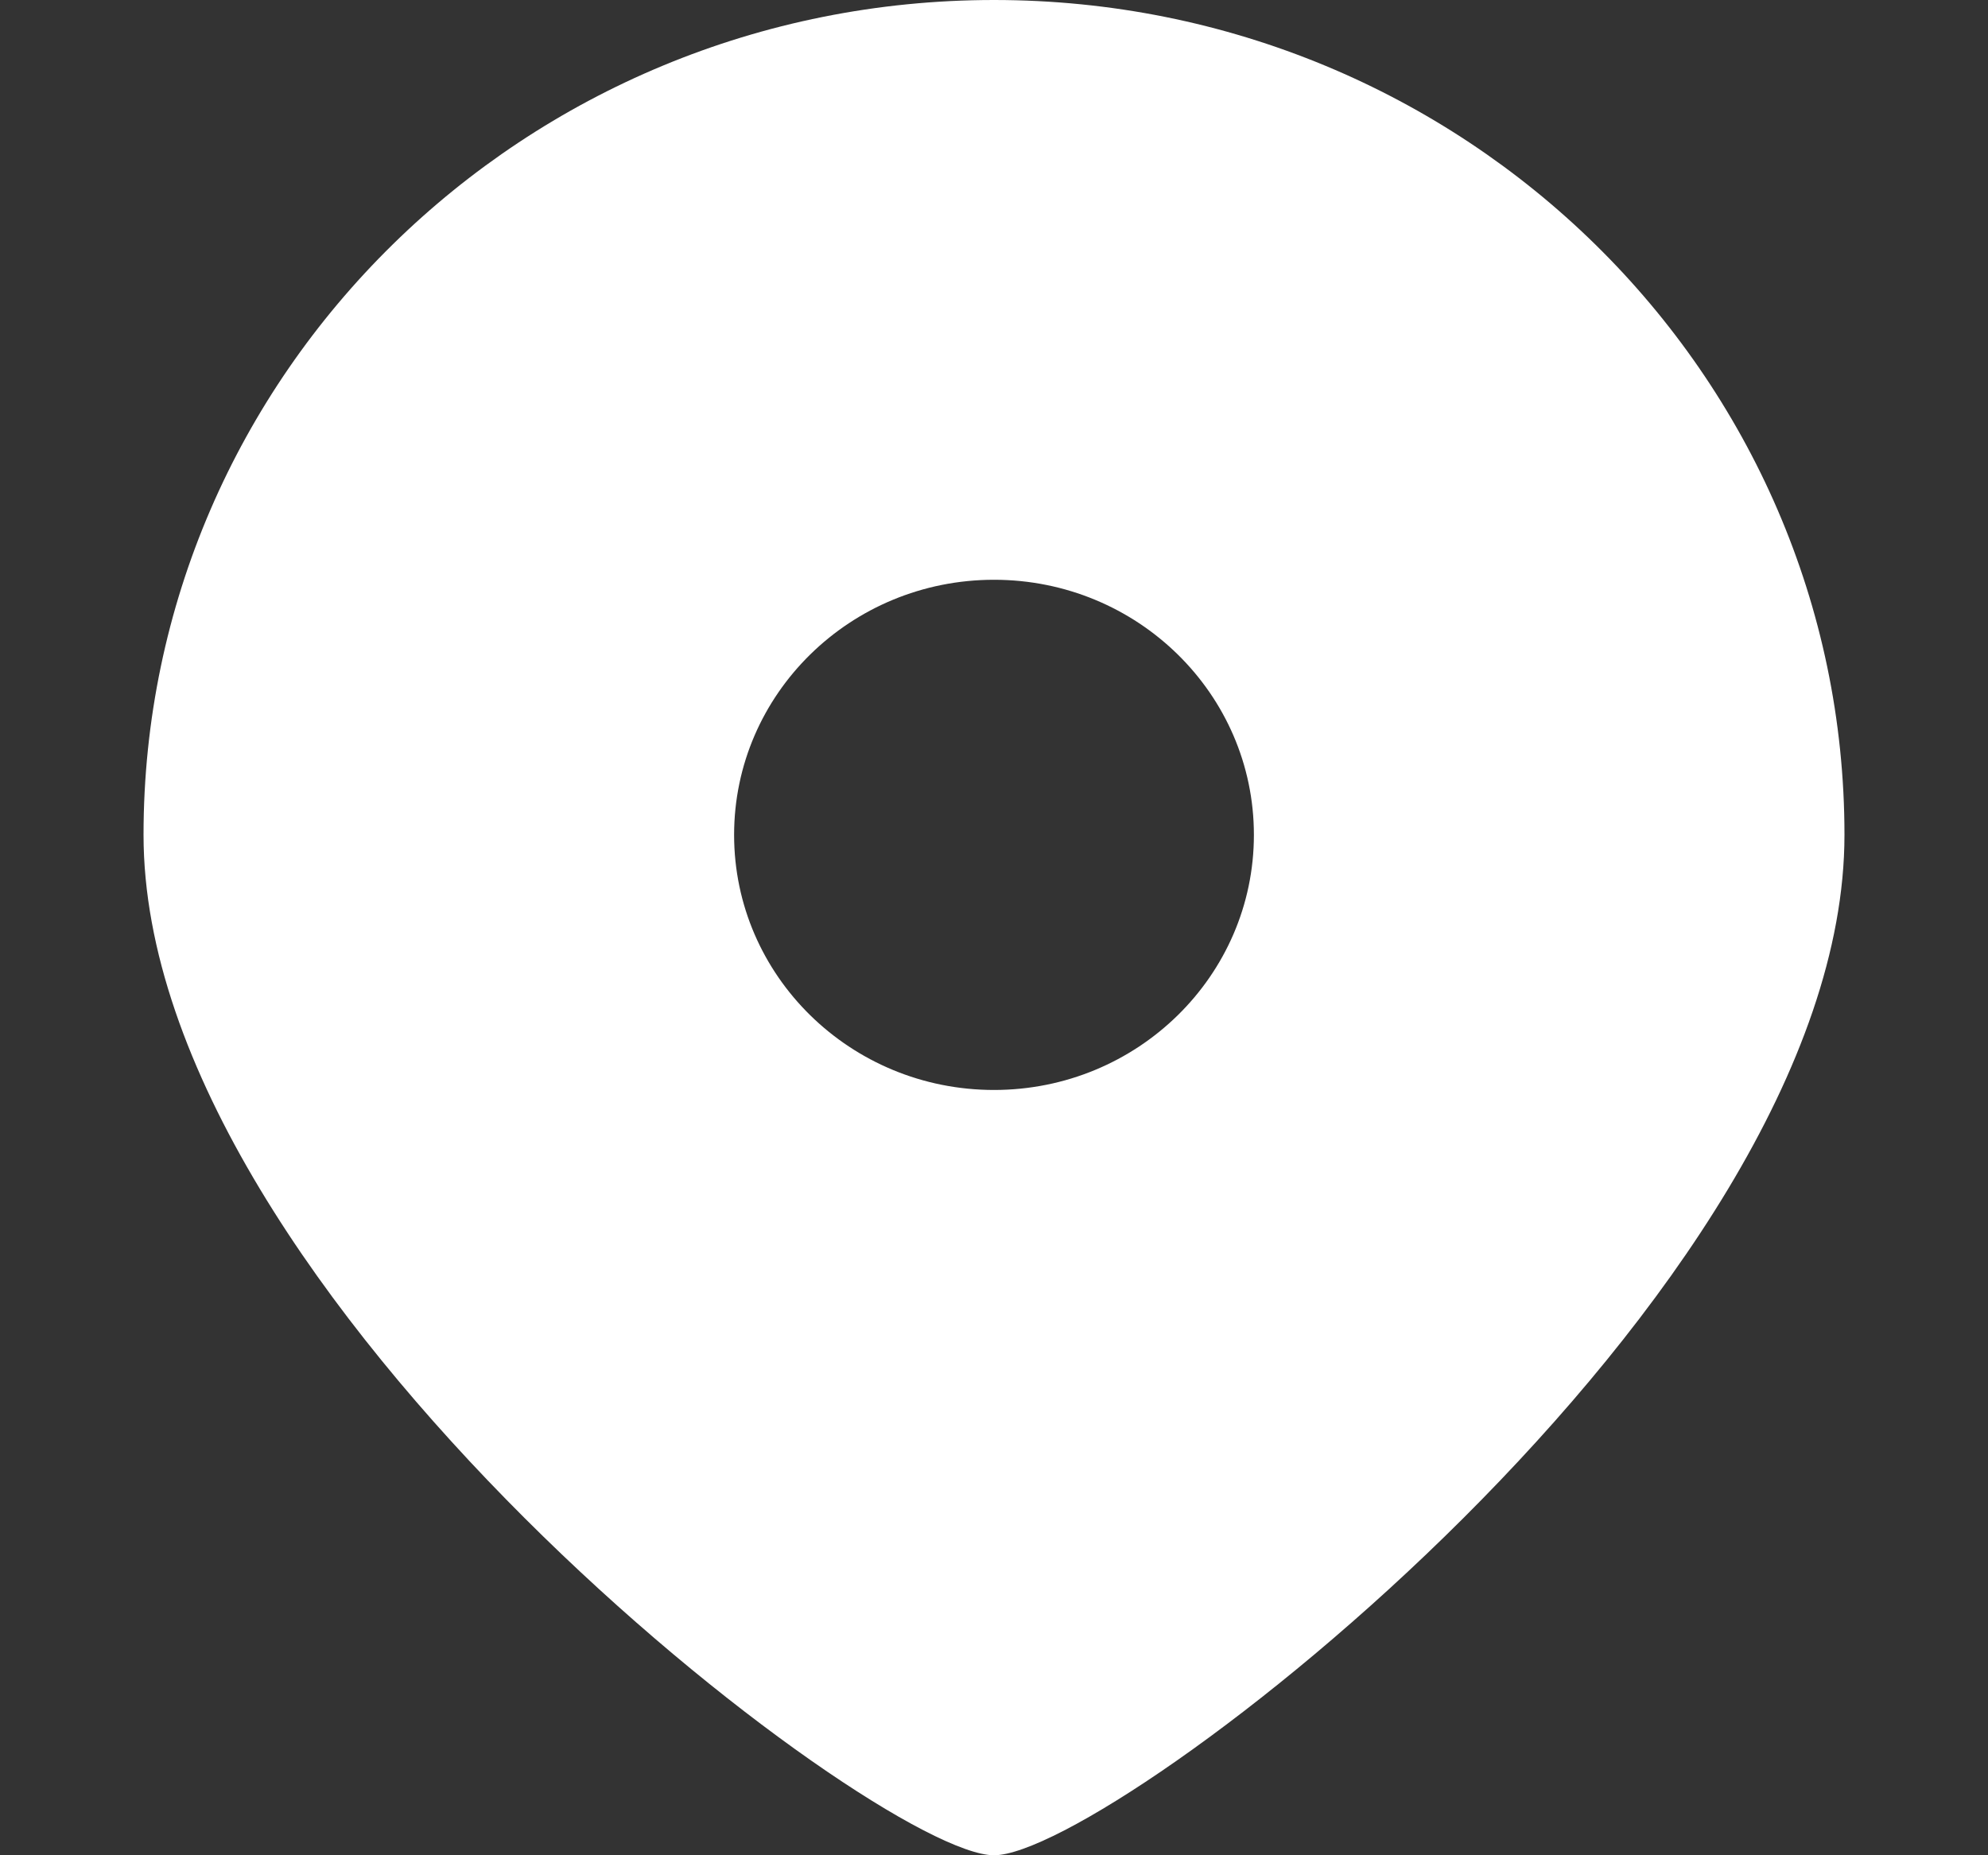 <svg width="15" height="14" viewBox="0 0 15 14" fill="none" xmlns="http://www.w3.org/2000/svg">
<rect x="0" y="0" width="15" height="14" fill="#333333" stroke="none"/>
<path d="M7.5 14C6.609 14 1.083 9.779 1.083 6.3C1.083 2.821 3.956 0 7.5 0C11.044 0 13.917 2.821 13.917 6.3C13.917 9.779 8.391 14 7.5 14ZM7.5 8.225C8.583 8.225 9.461 7.363 9.461 6.3C9.461 5.237 8.583 4.375 7.5 4.375C6.417 4.375 5.539 5.237 5.539 6.3C5.539 7.363 6.417 8.225 7.5 8.225Z" fill="white"/>
</svg>
